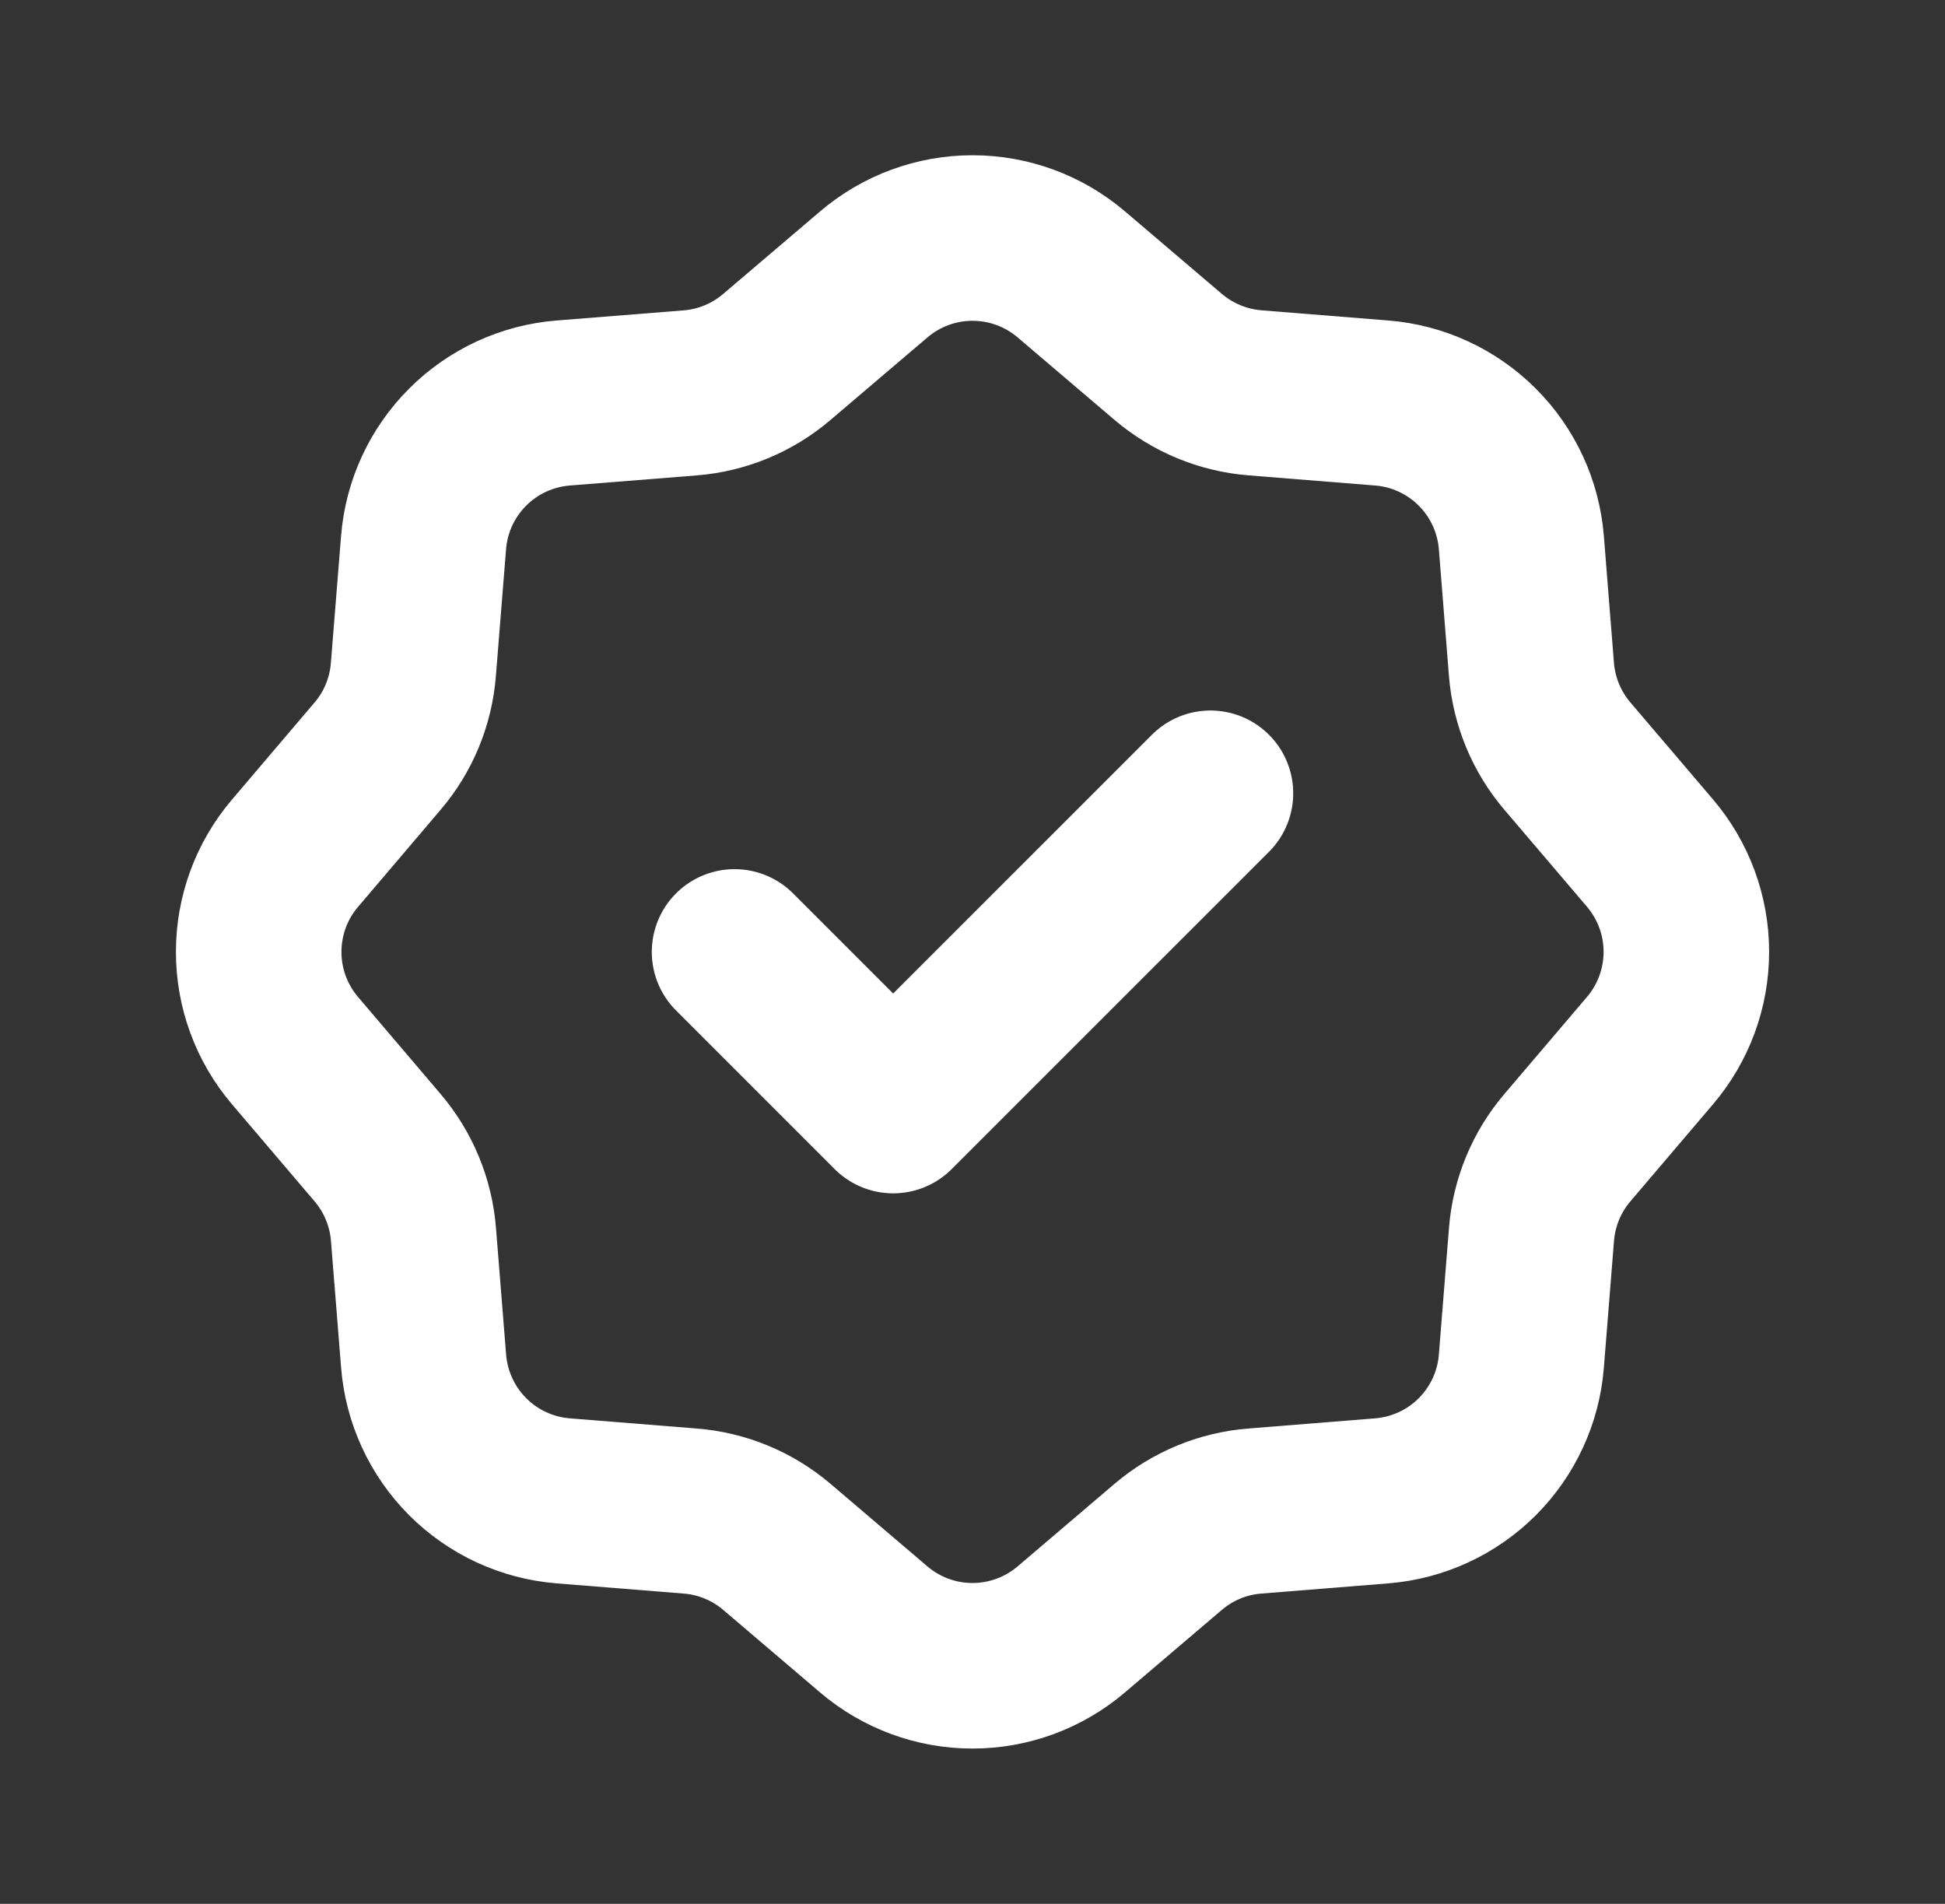 <svg xmlns="http://www.w3.org/2000/svg" width="47" height="46" viewBox="0 0 47 46" fill="none"><rect x="0" y="0" width="47" height="46" fill="#333333" stroke="none"/><path d="M29.25 19.167L21.583 26.833L17.75 23M25.888 6.63L28.228 8.623C28.819 9.125 29.551 9.428 30.321 9.491L33.388 9.737C34.26 9.806 35.078 10.184 35.696 10.802C36.315 11.42 36.693 12.238 36.763 13.11L37.007 16.177C37.07 16.949 37.374 17.683 37.877 18.271L39.87 20.61C40.438 21.276 40.75 22.123 40.75 22.998C40.75 23.873 40.438 24.72 39.87 25.386L37.877 27.727C37.374 28.317 37.07 29.049 37.008 29.821L36.763 32.888C36.694 33.76 36.316 34.578 35.698 35.197C35.08 35.815 34.261 36.193 33.39 36.263L30.323 36.509C29.551 36.57 28.818 36.873 28.228 37.375L25.888 39.368C25.222 39.936 24.375 40.248 23.5 40.248C22.624 40.248 21.778 39.936 21.112 39.368L18.773 37.375C18.183 36.873 17.449 36.569 16.676 36.509L13.61 36.263C12.738 36.193 11.919 35.815 11.301 35.196C10.683 34.577 10.306 33.758 10.236 32.886L9.991 29.821C9.929 29.05 9.625 28.317 9.123 27.728L7.13 25.386C6.562 24.721 6.251 23.875 6.251 23C6.251 22.125 6.562 21.279 7.13 20.614L9.123 18.271C9.627 17.681 9.928 16.949 9.989 16.177L10.235 13.112C10.304 12.239 10.683 11.42 11.302 10.802C11.921 10.183 12.741 9.805 13.614 9.737L16.676 9.493C17.449 9.432 18.182 9.128 18.771 8.625L21.112 6.632C21.778 6.064 22.624 5.751 23.5 5.751C24.375 5.751 25.222 6.062 25.888 6.63Z" stroke="white" stroke-width="4" stroke-linecap="round" stroke-linejoin="round"></path></svg>